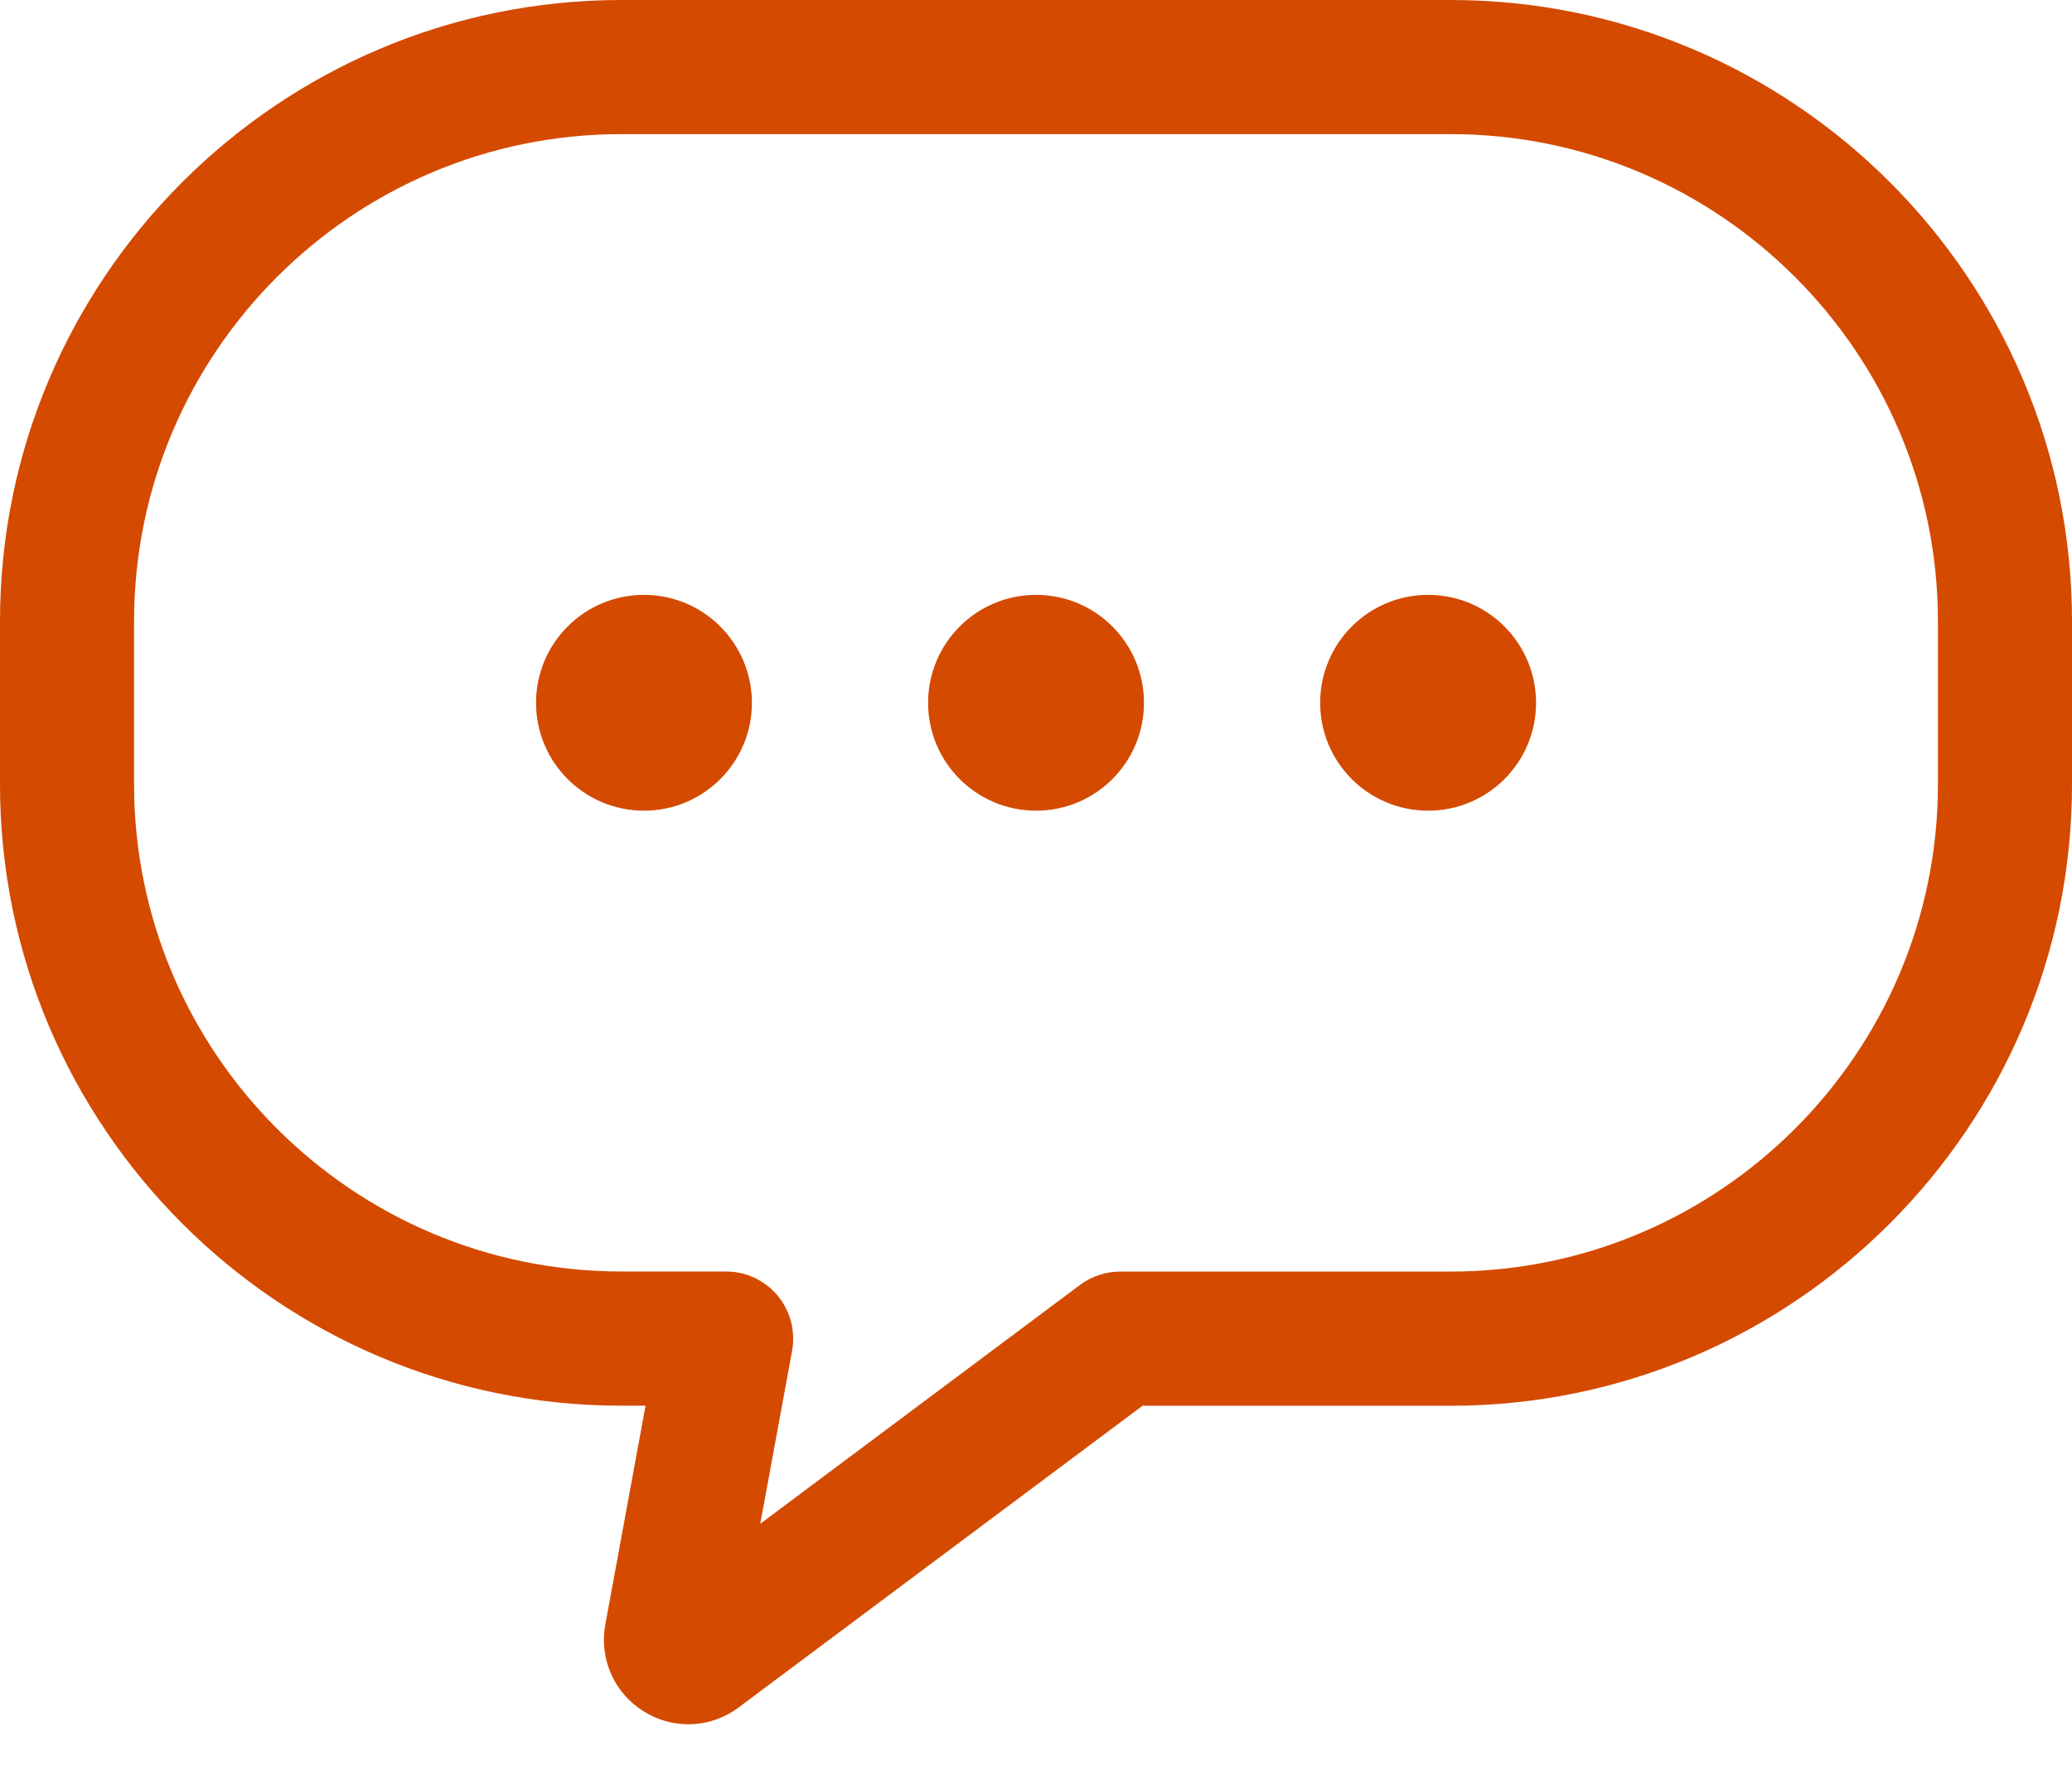 <svg xmlns="http://www.w3.org/2000/svg" width="27" height="23" viewBox="0 0 27 23" fill="none"><path d="M18.904 0H8.098C3.632 0 0 3.633 0 8.098V10.223C0 14.688 3.632 18.321 8.097 18.321H8.412L7.888 21.173C7.806 21.62 8.002 22.065 8.389 22.306C8.568 22.418 8.769 22.473 8.97 22.473C9.201 22.473 9.431 22.399 9.626 22.253L14.888 18.322H18.903C23.367 18.322 27 14.689 27 10.224V8.098C27.001 3.633 23.369 0 18.904 0ZM25.253 10.223C25.253 13.724 22.404 16.573 18.903 16.573H14.598C14.41 16.573 14.226 16.634 14.075 16.746L9.907 19.86L10.322 17.604C10.368 17.349 10.299 17.086 10.133 16.886C9.967 16.687 9.721 16.572 9.462 16.572H8.097C4.596 16.572 1.747 13.723 1.747 10.222V8.098C1.747 4.597 4.596 1.748 8.097 1.748H18.903C22.404 1.748 25.253 4.597 25.253 8.098V10.223Z" fill="#D44A00"></path><path d="M8.392 7.753C7.615 7.753 6.985 8.383 6.985 9.16C6.985 9.937 7.615 10.566 8.392 10.566C9.169 10.566 9.798 9.937 9.798 9.16C9.797 8.383 9.168 7.753 8.392 7.753Z" fill="#D44A00"></path><path d="M13.501 7.753C12.724 7.753 12.094 8.383 12.094 9.16C12.094 9.937 12.724 10.566 13.501 10.566C14.278 10.566 14.907 9.937 14.907 9.16C14.907 8.383 14.278 7.753 13.501 7.753Z" fill="#D44A00"></path><path d="M18.61 7.753C17.832 7.753 17.203 8.383 17.203 9.16C17.203 9.937 17.832 10.566 18.61 10.566C19.387 10.566 20.016 9.937 20.016 9.16C20.016 8.383 19.387 7.753 18.61 7.753Z" fill="#D44A00"></path></svg>